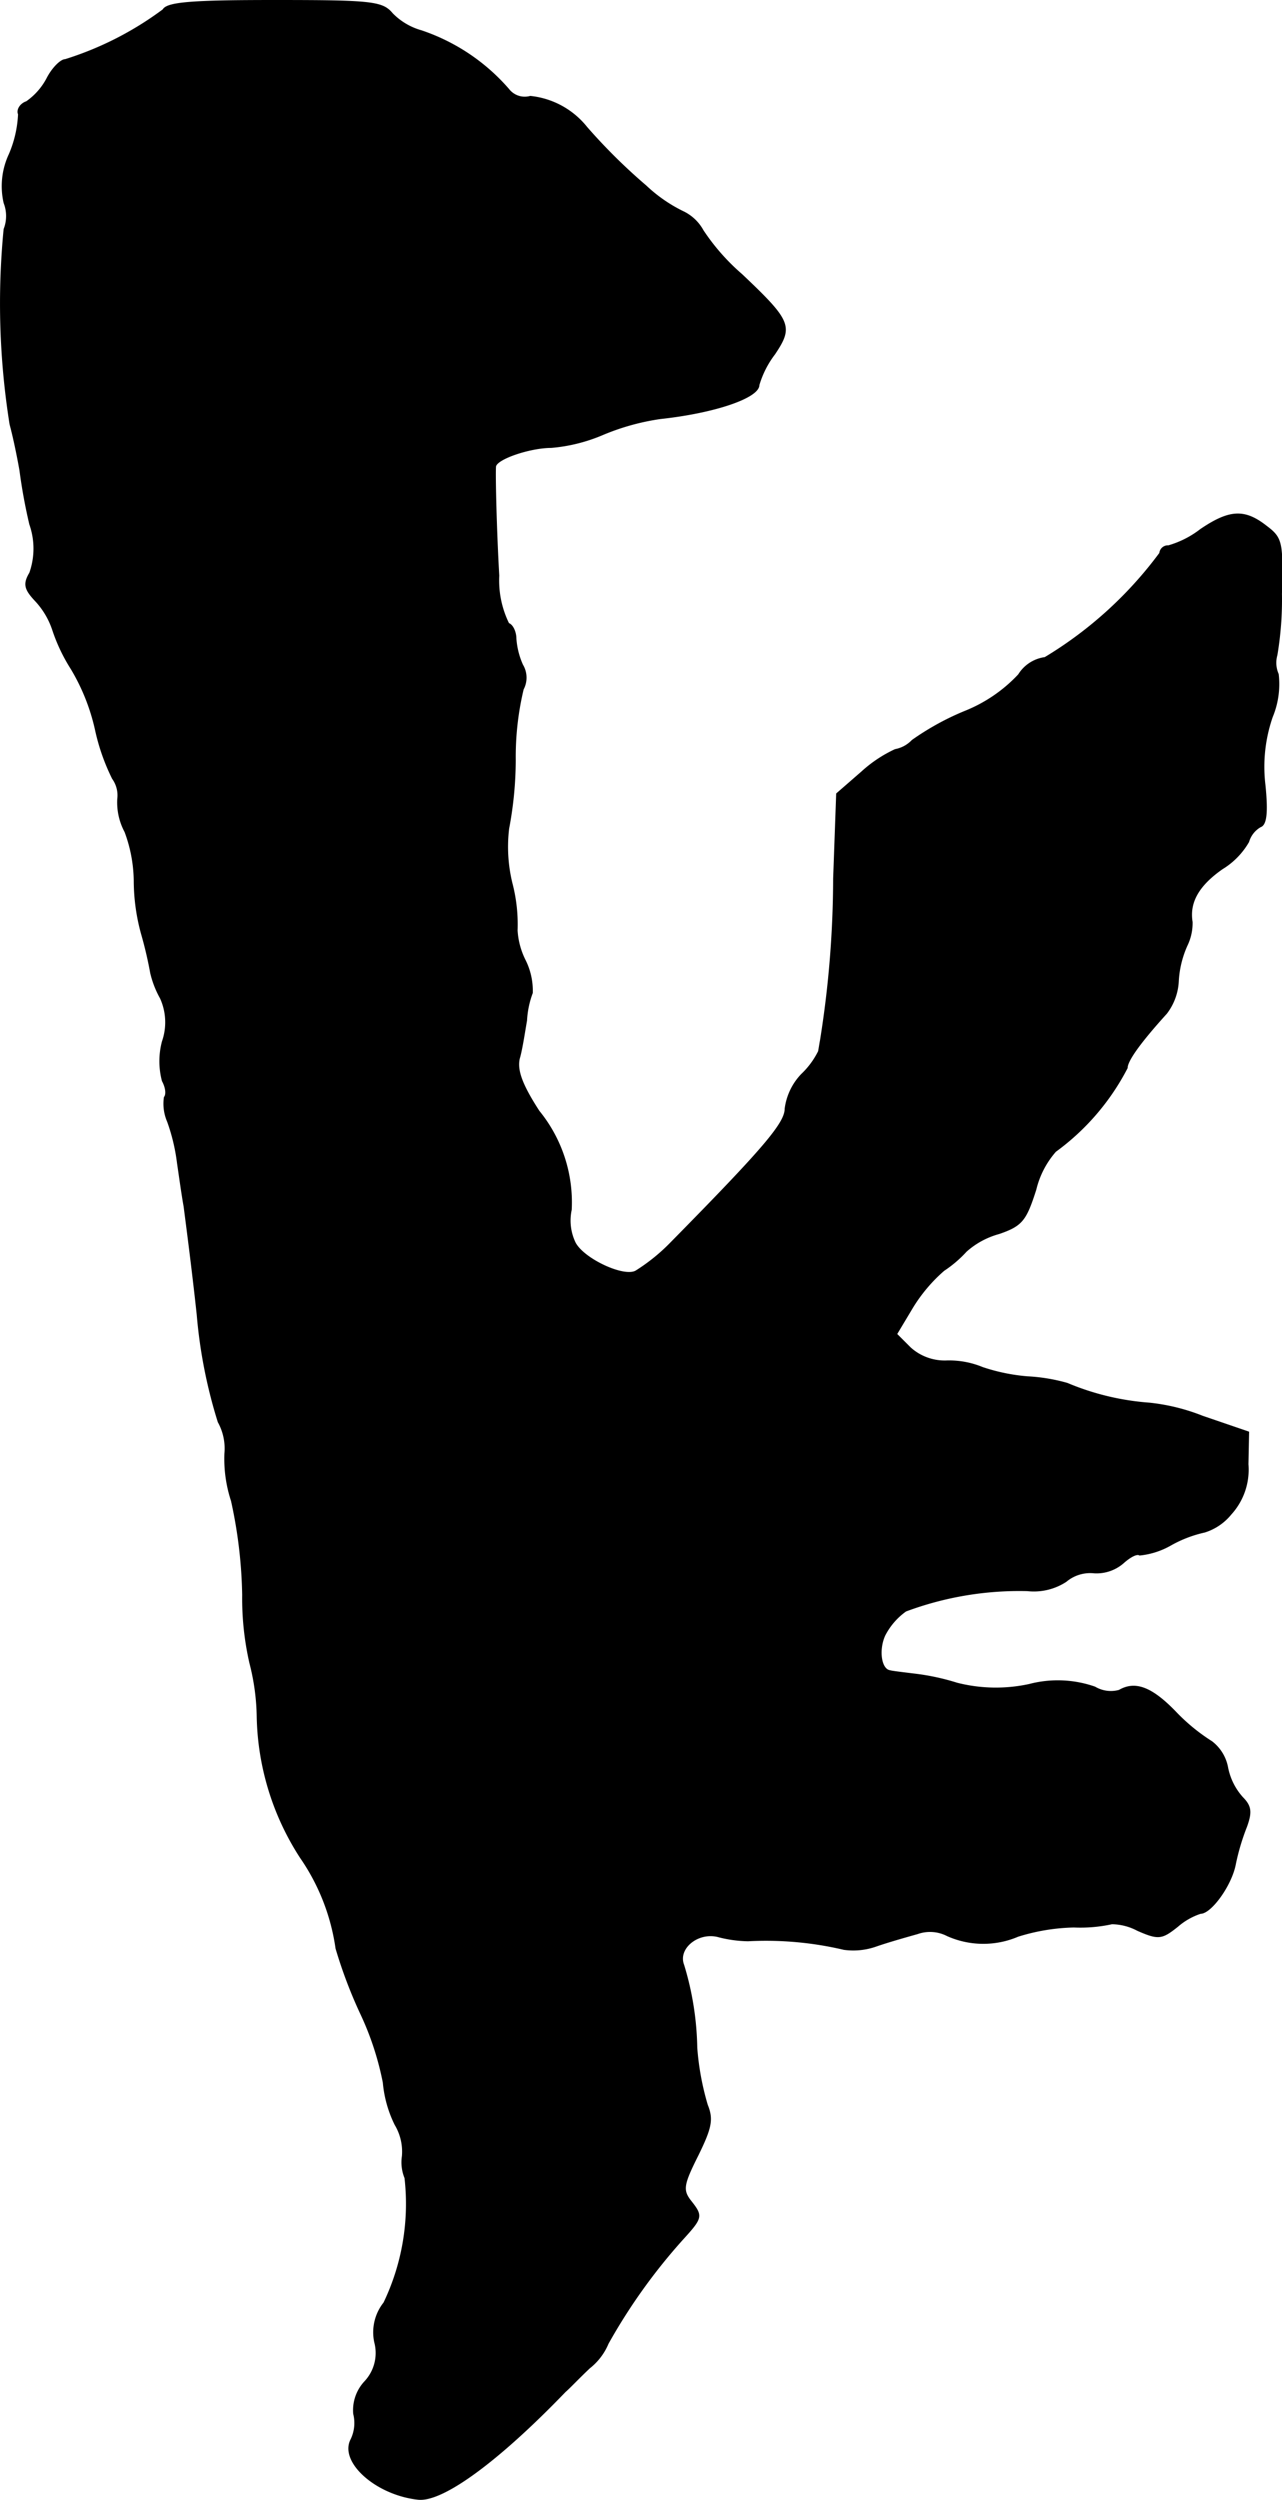 <?xml version="1.0" encoding="UTF-8"?>
<svg xmlns="http://www.w3.org/2000/svg"
     version="1.1"
     width="4.171mm"
     height="8.128mm"
     viewBox="0 0 11.822 23.039">
   <defs>
      <style type="text/css"><![CDATA[
      .a {
        stroke: #000;
        stroke-linecap: round;
        stroke-linejoin: round;
        stroke-width: 0.01px;
      }
    ]]></style>
   </defs>
   <path class="a"
         d="M1.504.09A3.022,3.022,0,0,1,.602.55c-.042,0-.121.079-.17.176a.606.606,0,0,1-.188.212c-.055.018-.091.073-.073.115a1.052,1.052,0,0,1-.085.369.692.692,0,0,0-.048.448.333.333,0,0,1,0,.242,7.077,7.077,0,0,0,.055,1.799c.036.133.073.321.091.424a5.023,5.023,0,0,0,.091.497.674.674,0,0,1,0,.448c-.061.103-.048.151.055.26a.732.732,0,0,1,.157.267,1.609,1.609,0,0,0,.17.357,1.888,1.888,0,0,1,.224.563,1.921,1.921,0,0,0,.157.448.265.265,0,0,1,.048.188.574.574,0,0,0,.067.303,1.332,1.332,0,0,1,.085.448,1.863,1.863,0,0,0,.067.491,3.69,3.69,0,0,1,.085.363A.891.891,0,0,0,1.48,9.199a.538.538,0,0,1,.018.4.71.71,0,0,0,0,.363c.03.055.042.121.018.151a.415.415,0,0,0,.03.224,1.76,1.76,0,0,1,.091.382c.018.121.042.297.061.4.012.097.073.551.121.999a4.582,4.582,0,0,0,.194.987.503.503,0,0,1,.061.291,1.242,1.242,0,0,0,.061.436,4.343,4.343,0,0,1,.103.866,2.68,2.68,0,0,0,.067.63,2.085,2.085,0,0,1,.067.491,2.469,2.469,0,0,0,.4,1.302,1.953,1.953,0,0,1,.327.836,4.319,4.319,0,0,0,.23.606,2.713,2.713,0,0,1,.206.63,1.092,1.092,0,0,0,.109.388.485.485,0,0,1,.067.291.381.381,0,0,0,.024.2,2.109,2.109,0,0,1-.194,1.151.437.437,0,0,0-.085.363.386.386,0,0,1-.091.363.385.385,0,0,0-.103.297.349.349,0,0,1-.024.236c-.109.206.23.509.618.551.224.024.733-.345,1.357-.993.036-.03.133-.133.224-.218a.559.559,0,0,0,.17-.224,5.31,5.31,0,0,1,.69-.963c.182-.2.182-.212.067-.357-.073-.097-.061-.151.073-.418.121-.248.139-.327.085-.46a2.5,2.5,0,0,1-.097-.527,2.76,2.76,0,0,0-.121-.763c-.061-.157.139-.315.327-.26a1.161,1.161,0,0,0,.267.036,3.132,3.132,0,0,1,.884.079.63.63,0,0,0,.297-.03c.121-.042.297-.091.382-.115a.346.346,0,0,1,.273.018.814.814,0,0,0,.654.006,1.854,1.854,0,0,1,.515-.085,1.364,1.364,0,0,0,.351-.03.517.517,0,0,1,.236.061c.194.085.224.079.369-.036a.612.612,0,0,1,.212-.121c.097,0,.285-.26.321-.454a2.077,2.077,0,0,1,.103-.345c.048-.133.042-.188-.036-.267a.578.578,0,0,1-.139-.279.388.388,0,0,0-.145-.236,1.758,1.758,0,0,1-.339-.279c-.218-.224-.369-.279-.515-.194a.288.288,0,0,1-.224-.03,1.038,1.038,0,0,0-.606-.024,1.453,1.453,0,0,1-.666-.012,2.154,2.154,0,0,0-.4-.085c-.097-.012-.2-.024-.218-.03-.085-.012-.109-.194-.048-.327a.628.628,0,0,1,.194-.224,2.998,2.998,0,0,1,1.121-.188.543.543,0,0,0,.357-.085.346.346,0,0,1,.26-.079.376.376,0,0,0,.267-.091c.061-.055.127-.091.151-.073a.722.722,0,0,0,.285-.091,1.139,1.139,0,0,1,.315-.121.507.507,0,0,0,.242-.164.608.608,0,0,0,.157-.46l.006-.297-.424-.145a1.85,1.85,0,0,0-.491-.121,2.403,2.403,0,0,1-.757-.182,1.655,1.655,0,0,0-.369-.061,1.757,1.757,0,0,1-.412-.085.807.807,0,0,0-.327-.061.474.474,0,0,1-.339-.121l-.127-.127.145-.242a1.466,1.466,0,0,1,.291-.345,1.086,1.086,0,0,0,.206-.176.754.754,0,0,1,.303-.164c.212-.073.248-.121.339-.406a.822.822,0,0,1,.182-.351,2.201,2.201,0,0,0,.66-.769c0-.067.121-.236.363-.503a.53.53,0,0,0,.109-.303.924.924,0,0,1,.079-.321.475.475,0,0,0,.048-.218c-.03-.182.061-.339.279-.491a.698.698,0,0,0,.242-.248.238.238,0,0,1,.109-.139c.055-.018.067-.133.042-.382a1.406,1.406,0,0,1,.067-.63.788.788,0,0,0,.055-.394.26.26,0,0,1-.012-.176,3.096,3.096,0,0,0,.042-.563c.012-.478.006-.515-.139-.624-.2-.157-.339-.151-.606.03a.884.884,0,0,1-.297.151.074.074,0,0,0-.079.067,3.675,3.675,0,0,1-1.06.963.337.337,0,0,0-.242.157,1.378,1.378,0,0,1-.497.339,2.463,2.463,0,0,0-.485.267.29.29,0,0,1-.157.085,1.216,1.216,0,0,0-.309.206l-.23.2L7.688,8.097a9.538,9.538,0,0,1-.121,1.49c-.006.03-.012.073-.018.103a.755.755,0,0,1-.157.212.561.561,0,0,0-.151.315c0,.133-.188.357-1.054,1.236a1.732,1.732,0,0,1-.321.26c-.109.067-.485-.109-.563-.26a.472.472,0,0,1-.036-.303,1.329,1.329,0,0,0-.297-.909c-.157-.242-.206-.376-.182-.485.024-.079.048-.242.067-.351A.852.852,0,0,1,4.908,9.151a.626.626,0,0,0-.067-.303.706.706,0,0,1-.073-.273,1.499,1.499,0,0,0-.048-.436,1.414,1.414,0,0,1-.03-.503,3.418,3.418,0,0,0,.061-.63,2.687,2.687,0,0,1,.073-.654.228.228,0,0,0-.006-.224.713.713,0,0,1-.061-.242c0-.061-.03-.127-.067-.139a.9.9,0,0,1-.091-.442C4.575,4.887,4.563,4.372,4.569,4.299c.012-.073.321-.176.515-.176a1.536,1.536,0,0,0,.466-.115,2.173,2.173,0,0,1,.539-.151c.509-.055.909-.194.909-.309a.875.875,0,0,1,.145-.285c.17-.254.151-.303-.303-.733A1.982,1.982,0,0,1,6.483,2.125a.41.41,0,0,0-.188-.176A1.382,1.382,0,0,1,5.956,1.713a5.272,5.272,0,0,1-.545-.539A.766.766,0,0,0,4.89.889.188.188,0,0,1,4.69.823,1.84,1.84,0,0,0,3.885.284.601.601,0,0,1,3.618.126C3.527.017,3.436.005,2.534.005,1.771.005,1.541.023,1.504.09Z"/>
</svg>
